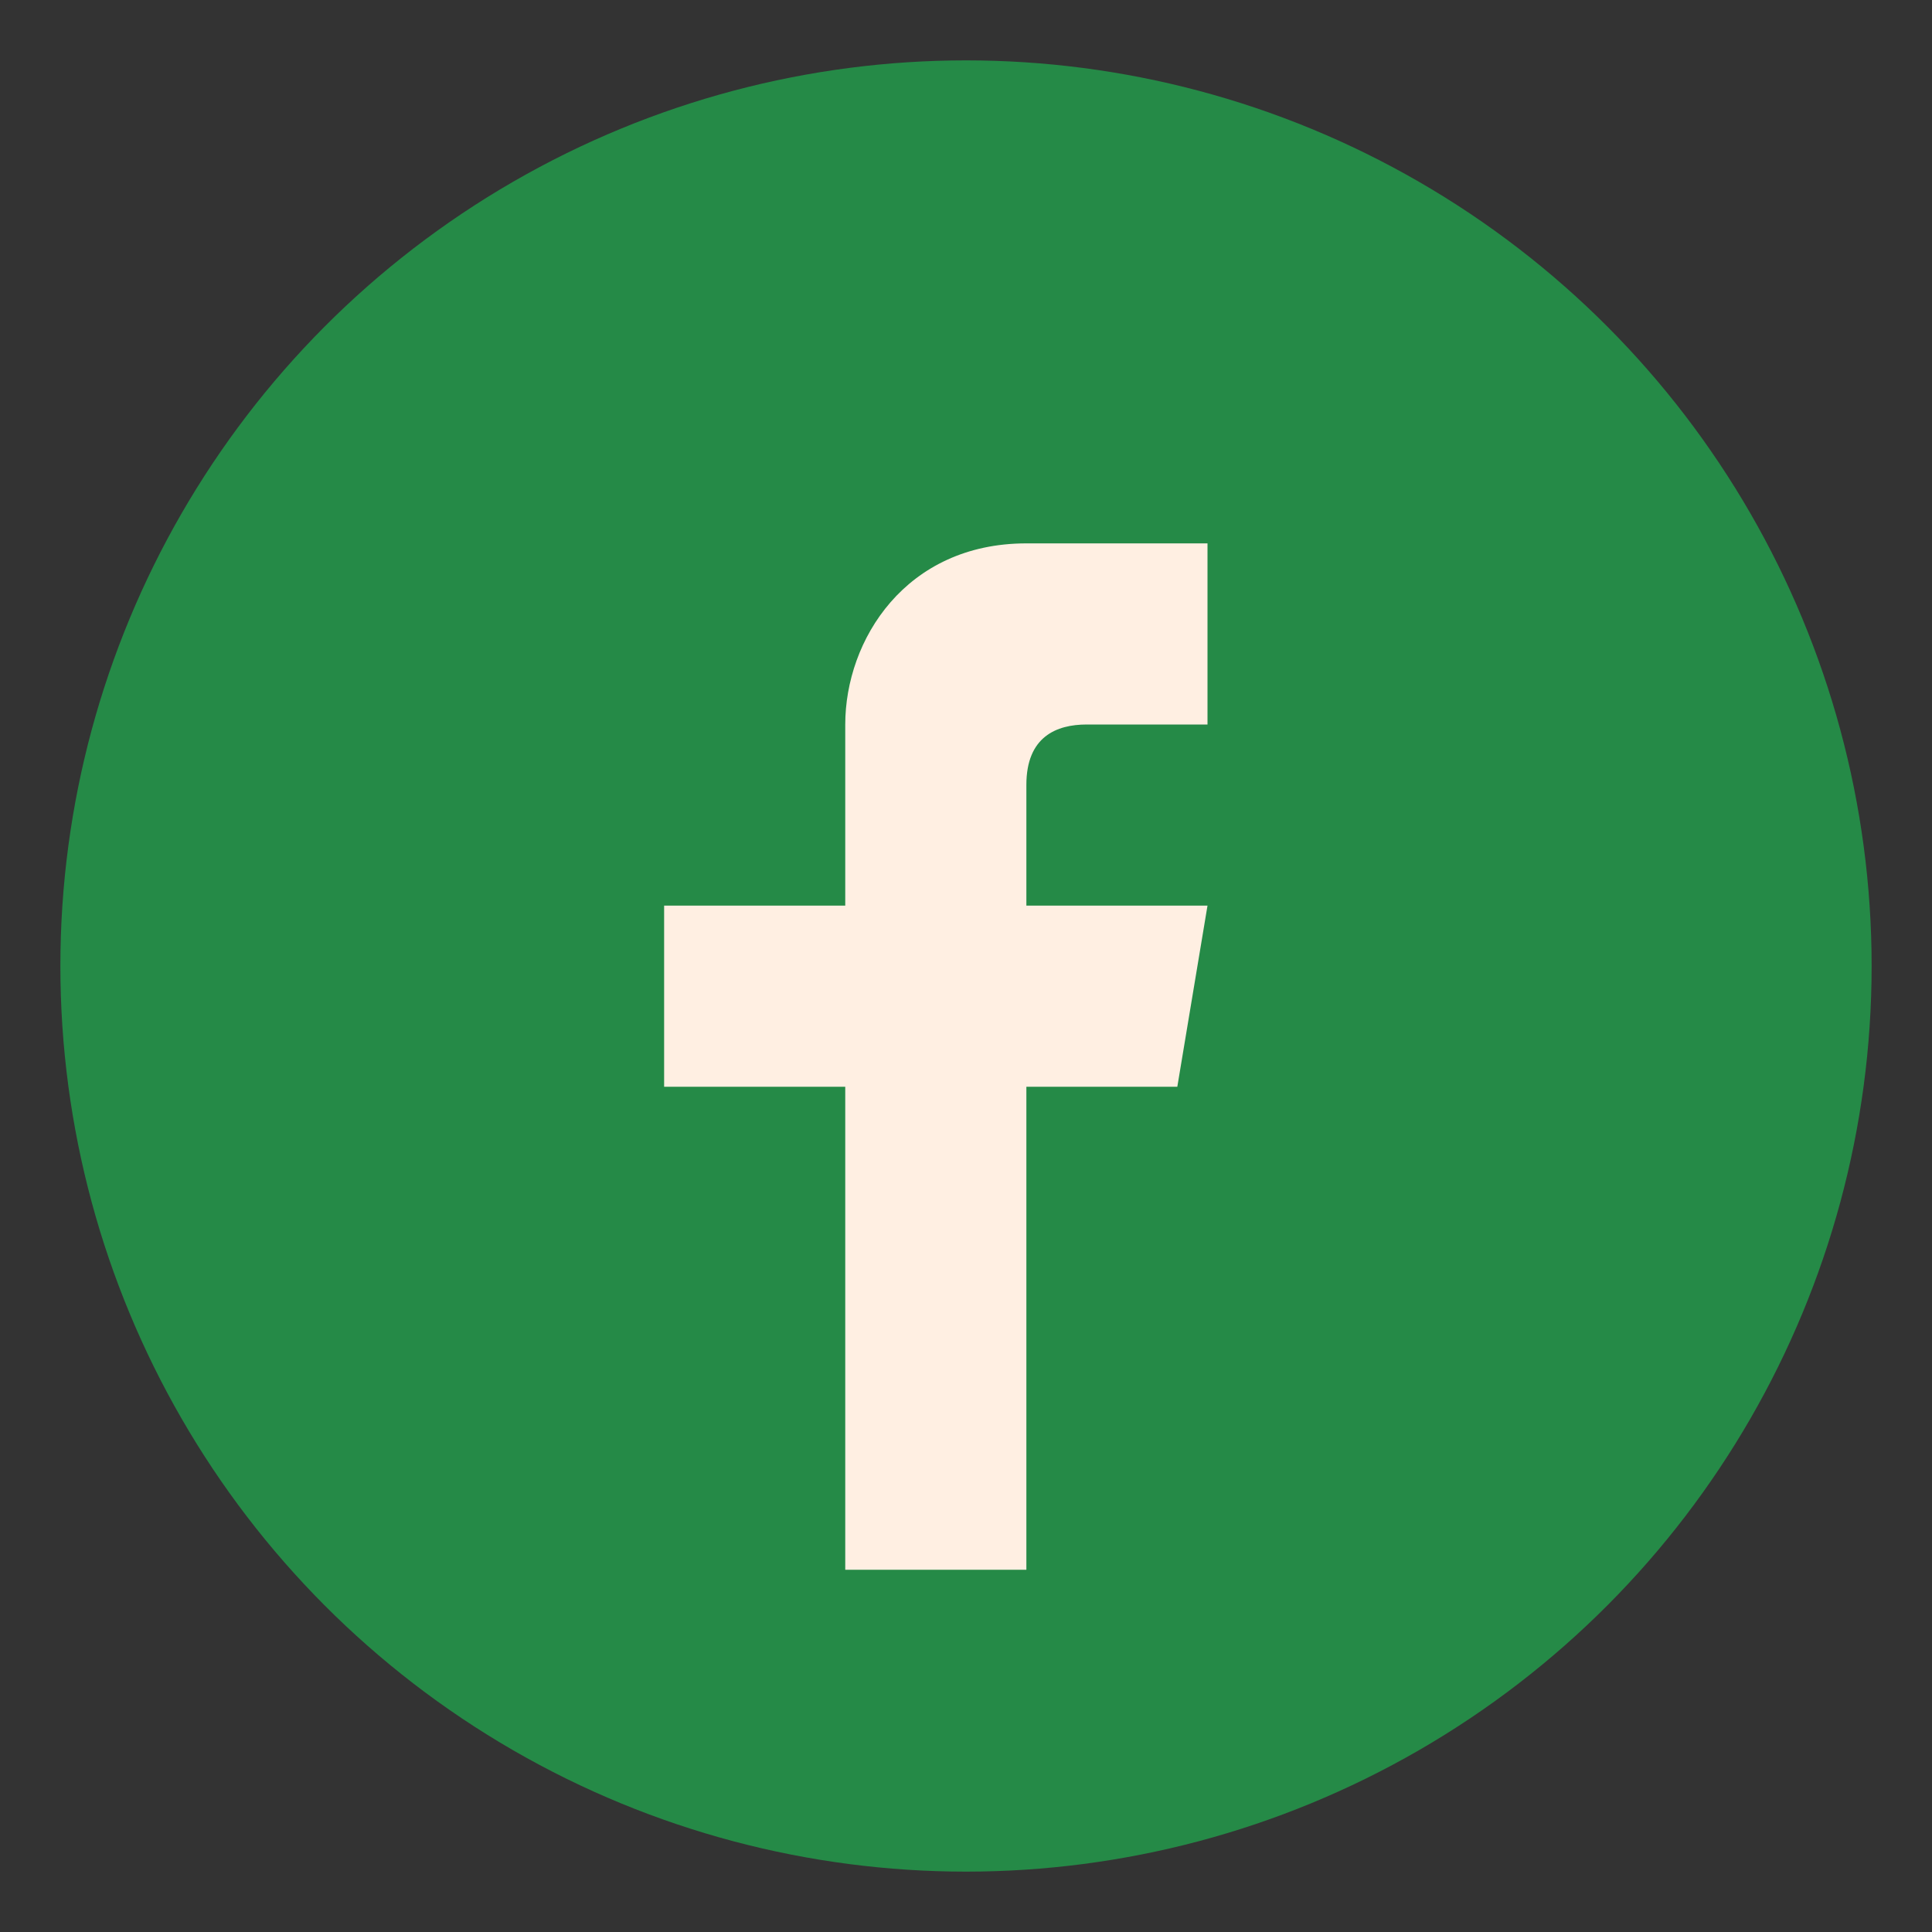 <?xml version="1.0" encoding="UTF-8"?>
<svg xmlns="http://www.w3.org/2000/svg" viewBox="0 0 32 32" width="32" height="32"><rect x="0" y="0" width="32" height="32" fill="#333333" stroke="none"/><circle cx="16" cy="16" r="15" fill="#258A47"/><path d="M17 26v-8h2.5l.5-3H17v-2c0-.8.5-1 1-1h2v-3h-3c-2 0-3 1.6-3 3v3H11v3h3v8" fill="#FFEFE2"/></svg>